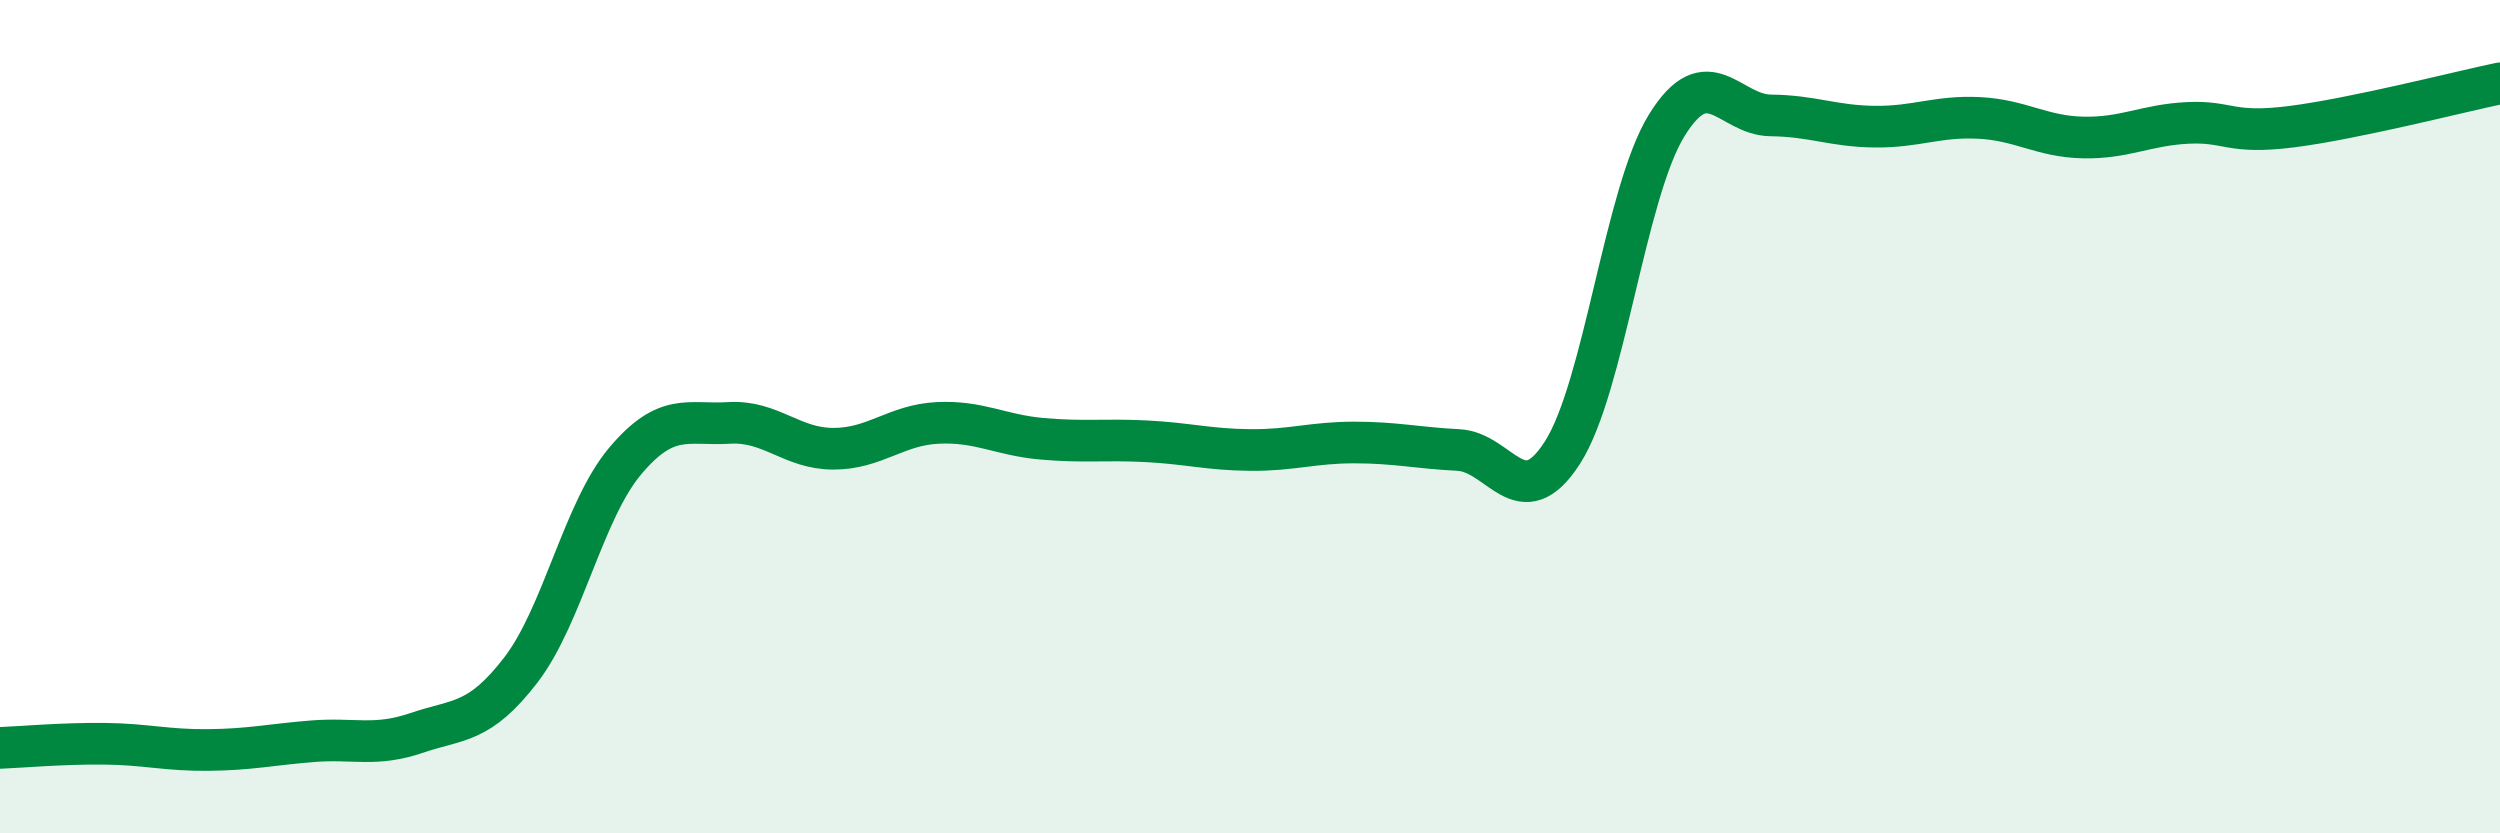 
    <svg width="60" height="20" viewBox="0 0 60 20" xmlns="http://www.w3.org/2000/svg">
      <path
        d="M 0,17.95 C 0.5,17.93 1.5,17.84 2.5,17.85 C 3.5,17.86 4,18.01 5,18 C 6,17.99 6.5,17.87 7.5,17.79 C 8.5,17.71 9,17.93 10,17.59 C 11,17.25 11.5,17.38 12.5,16.08 C 13.5,14.78 14,12.26 15,11.07 C 16,9.88 16.5,10.21 17.5,10.15 C 18.5,10.09 19,10.77 20,10.77 C 21,10.77 21.5,10.2 22.5,10.15 C 23.5,10.1 24,10.44 25,10.53 C 26,10.62 26.5,10.54 27.5,10.59 C 28.5,10.64 29,10.79 30,10.8 C 31,10.81 31.5,10.62 32.5,10.62 C 33.5,10.62 34,10.75 35,10.8 C 36,10.85 36.5,12.42 37.5,10.86 C 38.5,9.3 39,4.63 40,3.01 C 41,1.39 41.5,2.76 42.5,2.77 C 43.5,2.78 44,3.03 45,3.04 C 46,3.05 46.5,2.78 47.5,2.83 C 48.5,2.88 49,3.28 50,3.3 C 51,3.32 51.5,3 52.5,2.95 C 53.5,2.9 53.5,3.23 55,3.04 C 56.5,2.85 59,2.21 60,2L60 20L0 20Z"
        fill="#008740"
        opacity="0.1"
        stroke-linecap="round"
        stroke-linejoin="round"
      />
      <path
        d="M 0,17.95 C 0.5,17.93 1.5,17.84 2.5,17.85 C 3.5,17.86 4,18.01 5,18 C 6,17.99 6.5,17.87 7.5,17.79 C 8.5,17.71 9,17.93 10,17.59 C 11,17.25 11.5,17.38 12.5,16.08 C 13.5,14.78 14,12.26 15,11.07 C 16,9.88 16.5,10.21 17.5,10.15 C 18.5,10.09 19,10.77 20,10.77 C 21,10.77 21.5,10.2 22.5,10.15 C 23.5,10.1 24,10.44 25,10.53 C 26,10.62 26.5,10.54 27.5,10.59 C 28.5,10.64 29,10.79 30,10.8 C 31,10.81 31.5,10.62 32.5,10.62 C 33.5,10.62 34,10.75 35,10.8 C 36,10.85 36.5,12.42 37.5,10.86 C 38.5,9.3 39,4.63 40,3.01 C 41,1.39 41.5,2.76 42.5,2.77 C 43.5,2.78 44,3.03 45,3.04 C 46,3.05 46.5,2.78 47.5,2.83 C 48.5,2.88 49,3.28 50,3.3 C 51,3.32 51.5,3 52.5,2.95 C 53.5,2.9 53.5,3.23 55,3.04 C 56.5,2.85 59,2.21 60,2"
        stroke="#008740"
        stroke-width="1"
        fill="none"
        stroke-linecap="round"
        stroke-linejoin="round"
      />
    </svg>
  